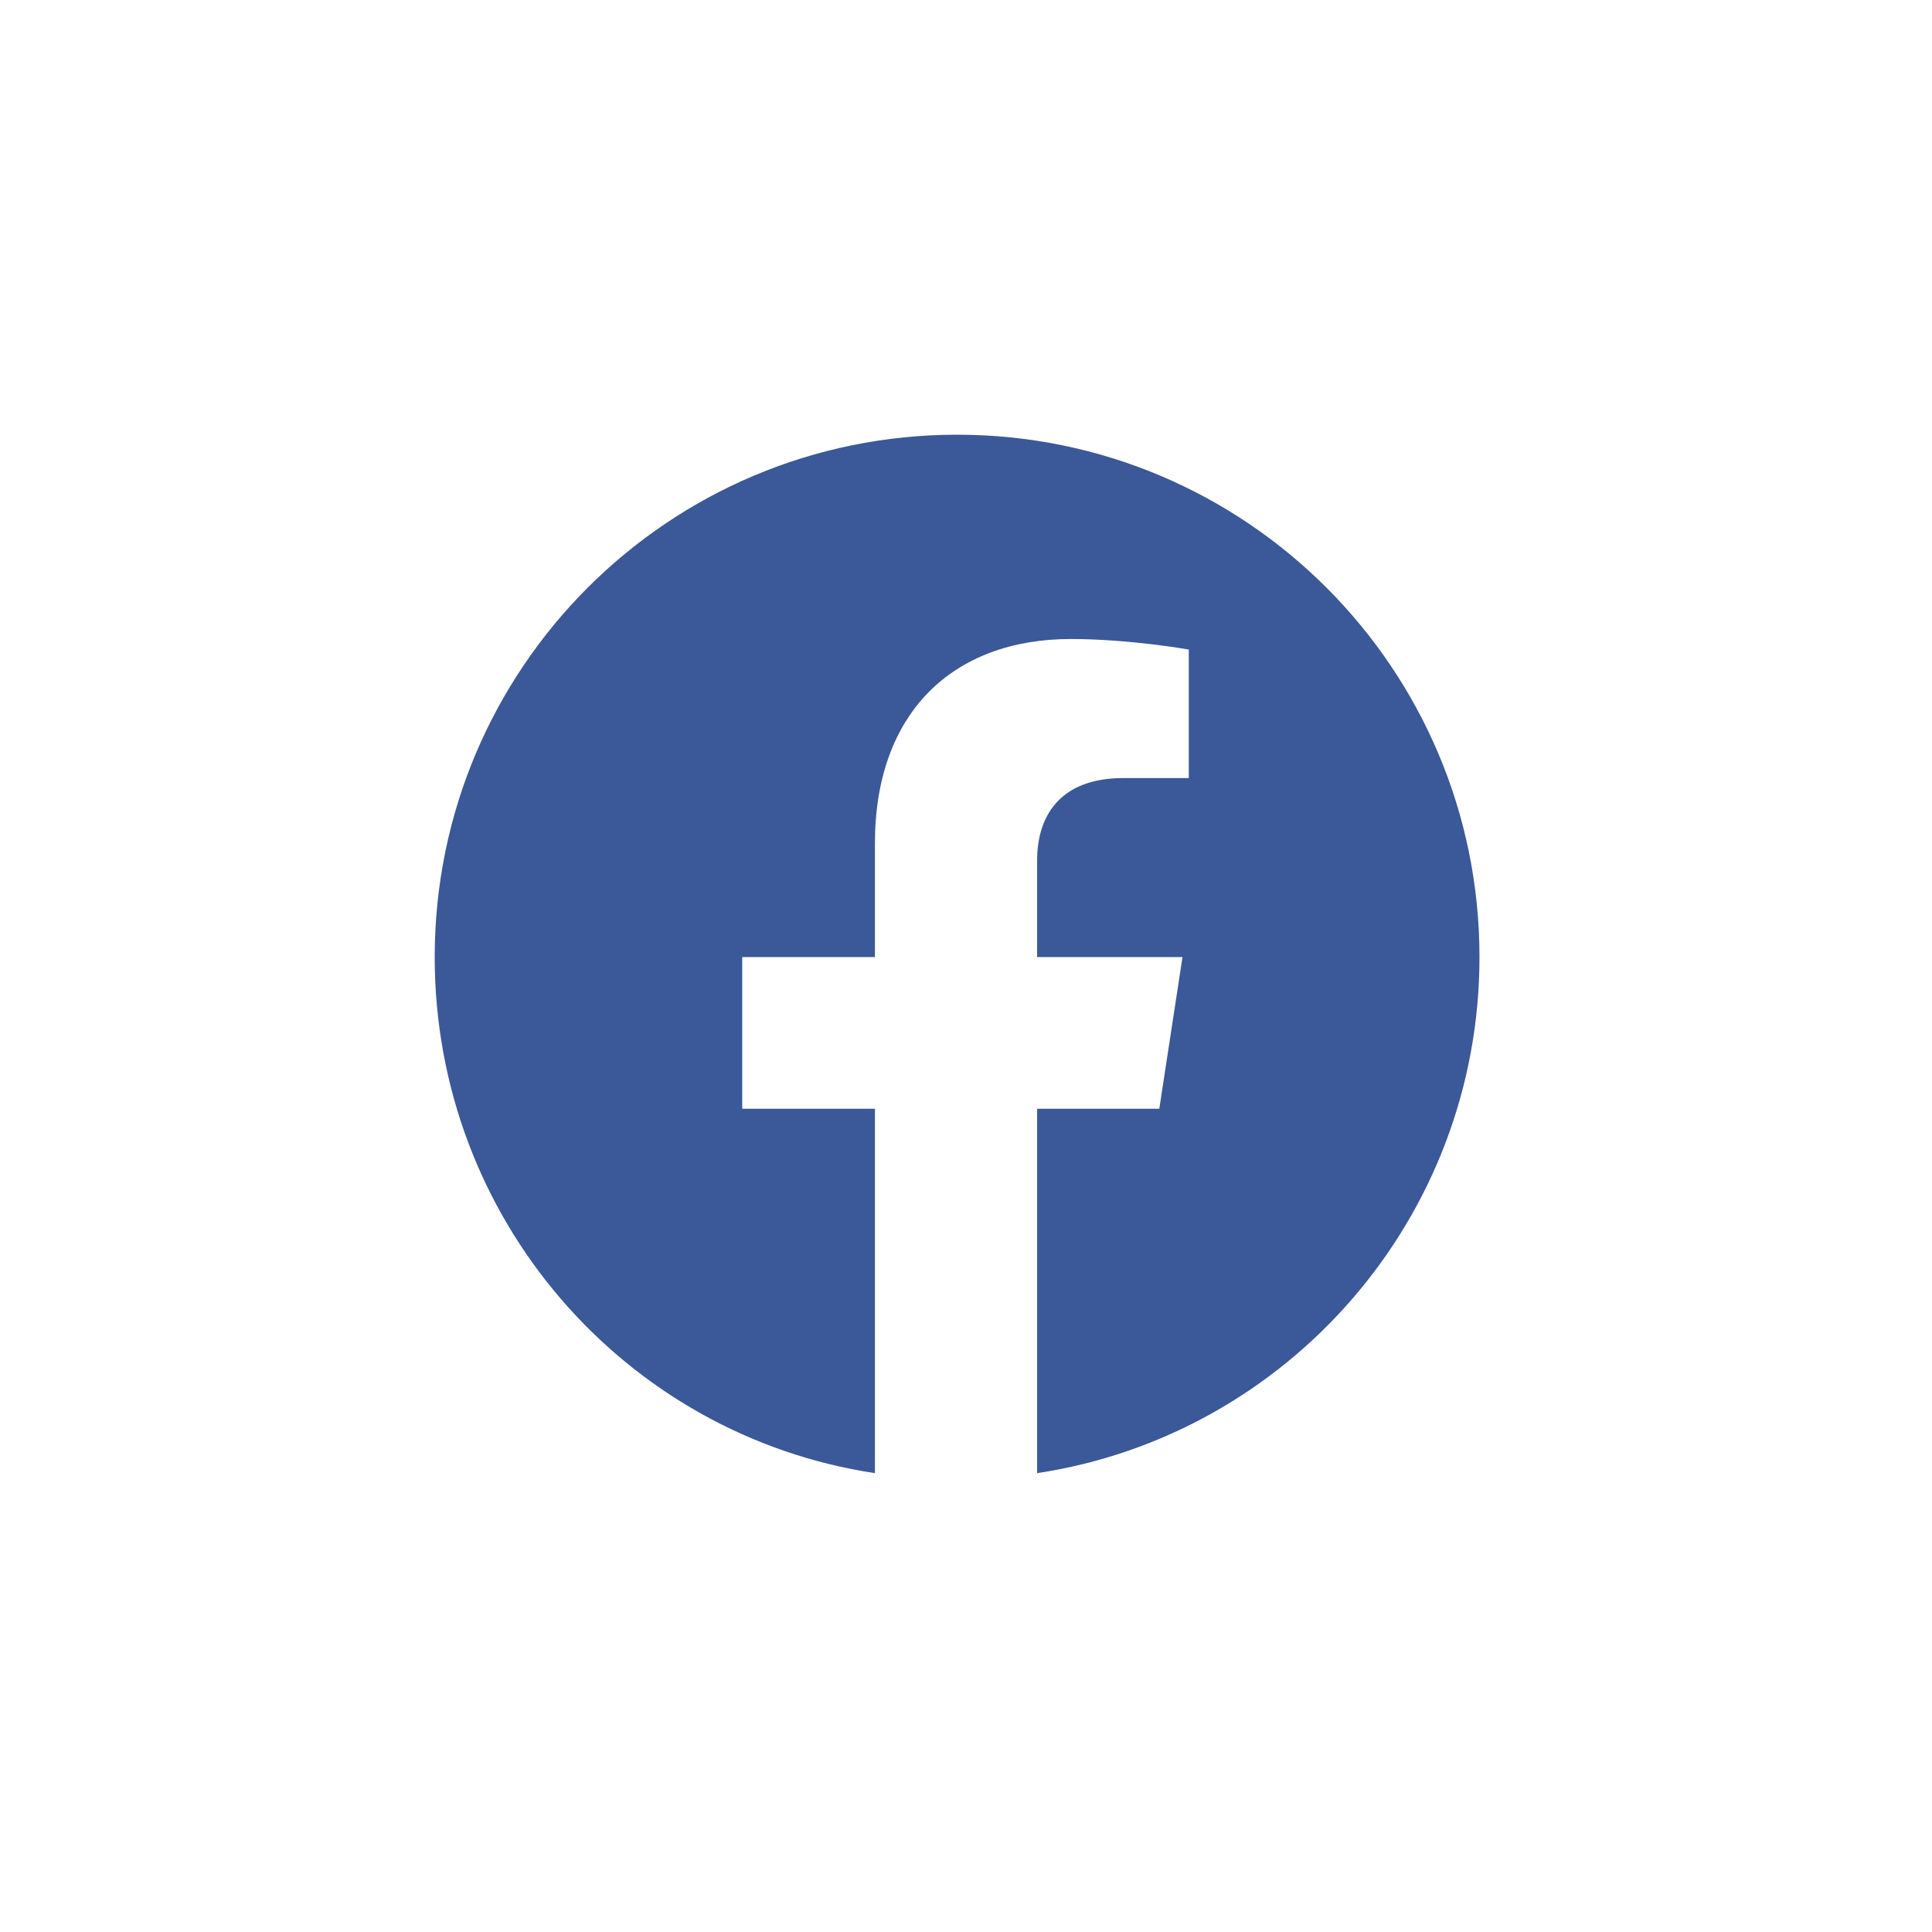 <svg xmlns="http://www.w3.org/2000/svg" width="80" height="80" viewBox="0 0 80 80" fill="none"><path d="M61.262 39.631C61.262 27.681 51.58 18 39.631 18C27.681 18 18 27.681 18 39.631C18 50.446 25.85 59.43 36.229 61V45.911H30.734V39.631H36.229V34.921C36.229 29.513 39.456 26.46 44.341 26.46C46.783 26.46 49.225 26.897 49.225 26.897V32.217H46.521C43.817 32.217 42.945 33.874 42.945 35.619V39.631H48.964L48.004 45.911H42.945V61C53.325 59.43 61.262 50.446 61.262 39.631Z" fill="#3B5998"></path></svg>